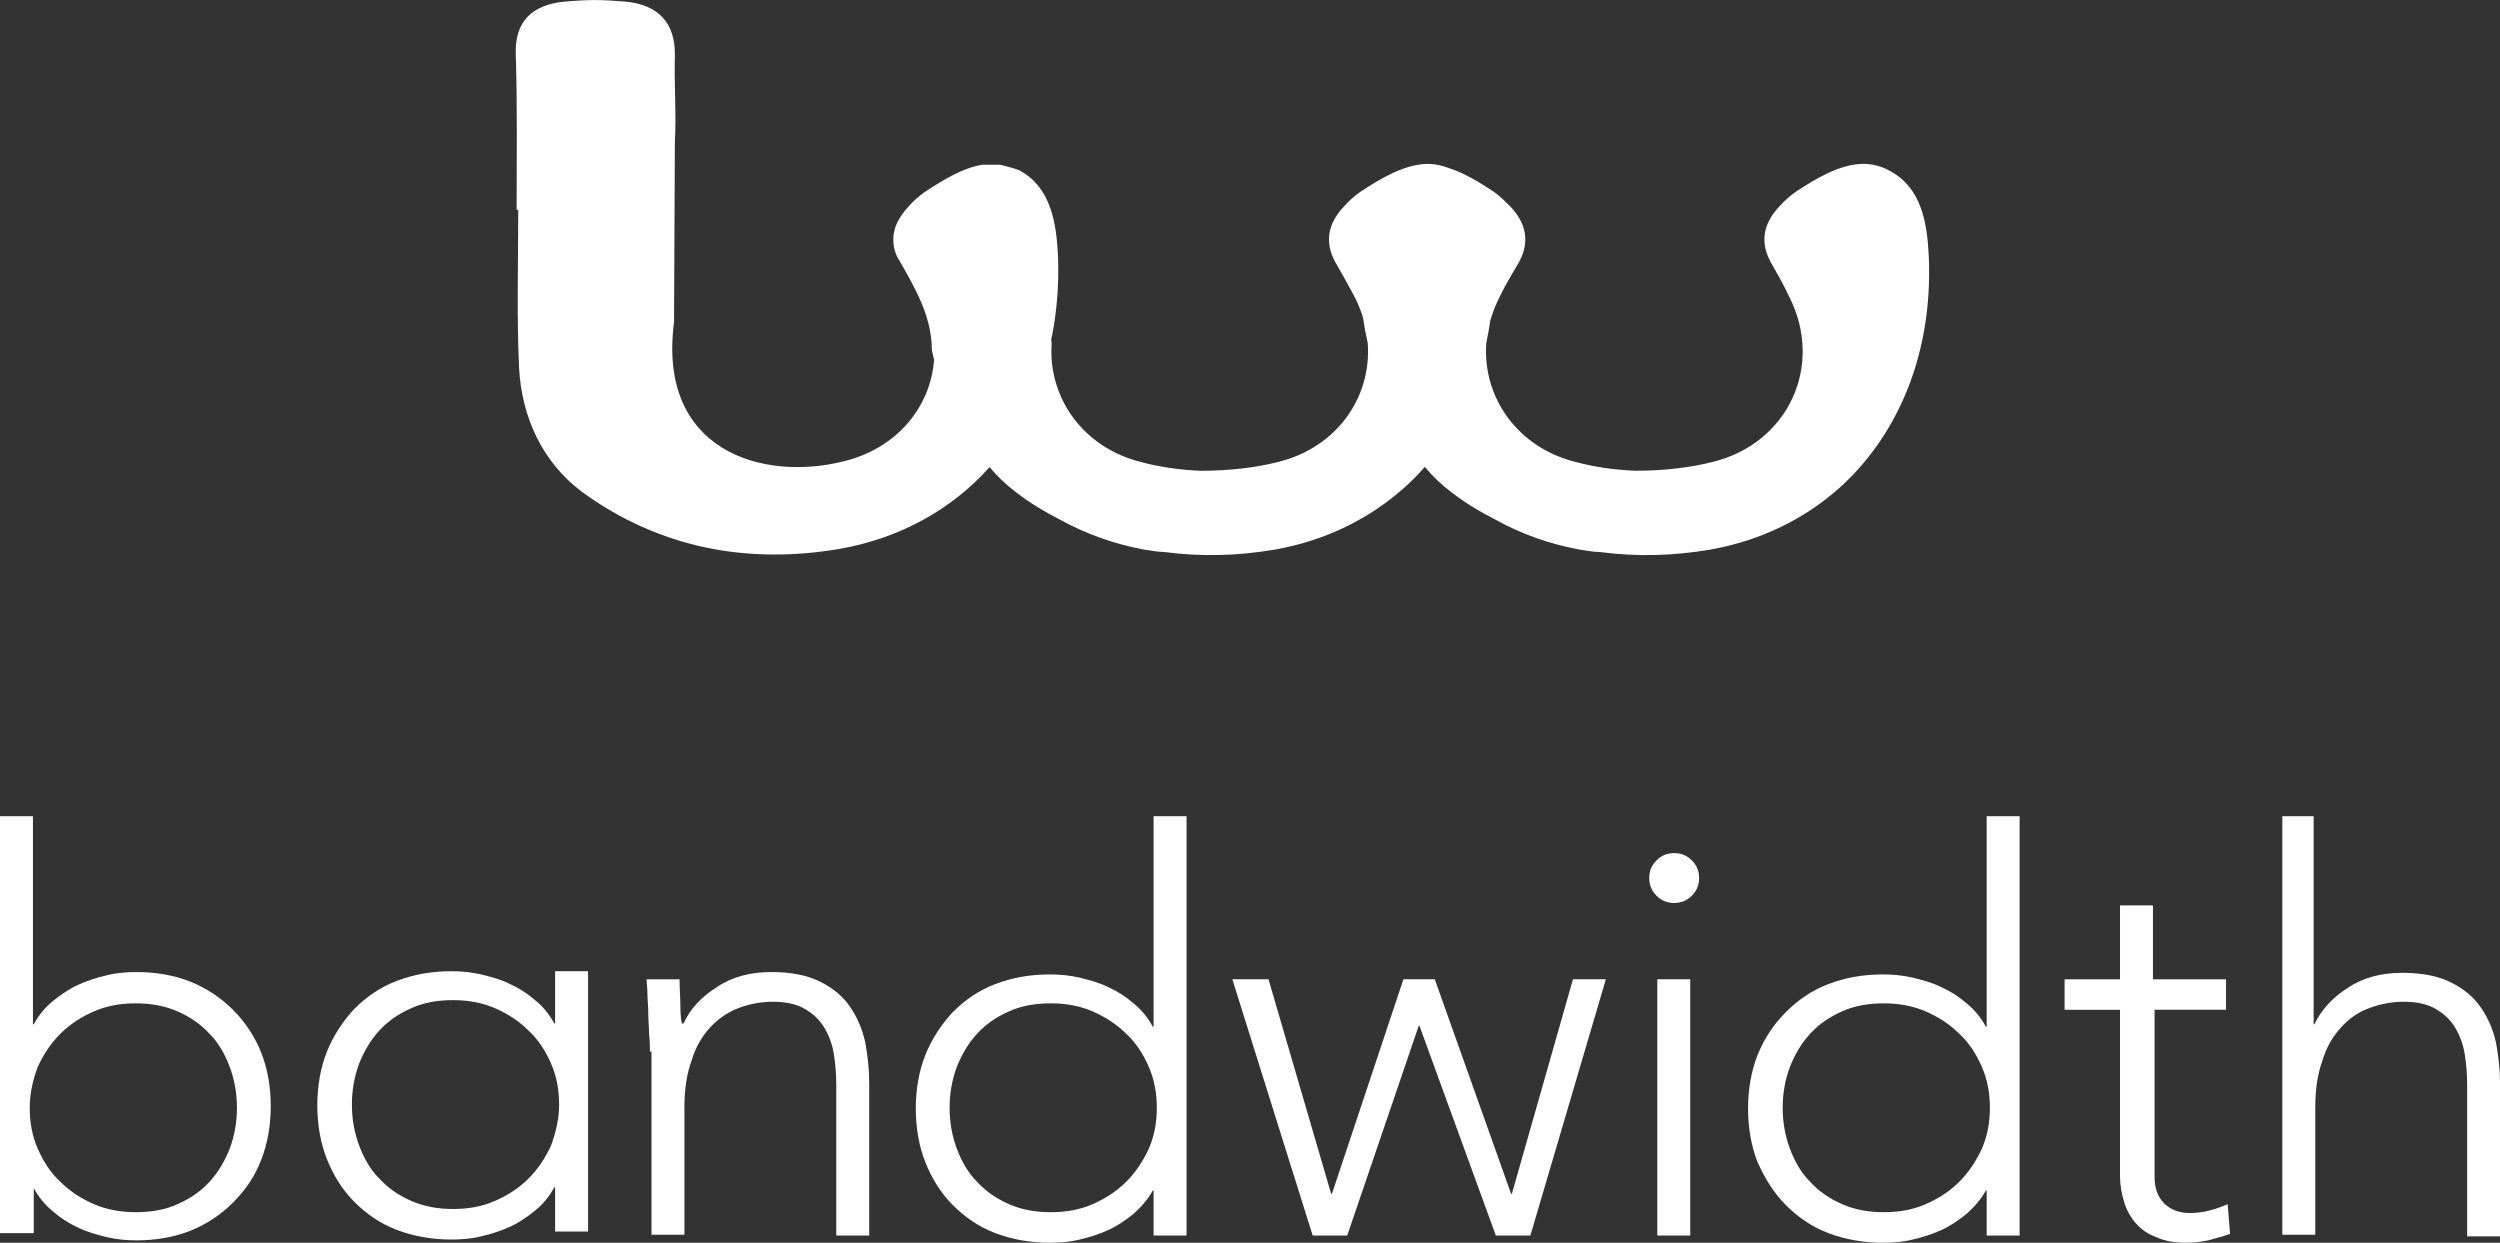 <?xml version="1.0" encoding="utf-8"?>
<!-- Generator: Adobe Illustrator 17.1.0, SVG Export Plug-In . SVG Version: 6.00 Build 0)  -->
<!DOCTYPE svg PUBLIC "-//W3C//DTD SVG 1.1//EN" "http://www.w3.org/Graphics/SVG/1.1/DTD/svg11.dtd">
<svg version="1.1" id="Layer_1" xmlns="http://www.w3.org/2000/svg" xmlns:xlink="http://www.w3.org/1999/xlink" x="0px" y="0px"
	 viewBox="0 569.7 5760 2863.3" enable-background="new 0 569.7 5760 2863.3" xml:space="preserve">
<rect x="0" y="569.7" width="5760" height="2863.3" fill="#333333" stroke="none"/>
<g>
	<path fill="#FFFFFF" d="M4444,1161.9c-3.7-79.6-16.7-161-92.5-199.9c-20.4-11.1-40.7-14.8-61.1-14.8
		c-53.7,1.9-105.5,33.3-153.6,64.8c-13,9.3-25.9,20.4-37,33.3c-35.2,37-46.3,79.6-20.4,127.7c14.8,25.9,29.6,51.8,42.6,79.6
		c81.4,159.2-1.9,338.7-175.8,381.3c-50,13-112.9,20.4-177.7,20.4c-50-1.9-98.1-9.3-138.8-20.4c-133.3-33.3-212.9-148.1-205.5-270.2
		c0.1-1.5,0.2-3.1,0.3-4.6c3.6-16.7,6.7-33.7,9.2-51c5.3-18.5,12.7-37,22-55.4c13-27.8,29.6-53.7,44.4-79.6
		c25.9-48.1,14.8-90.7-20.4-127.7c-11.1-11.1-24.1-24.1-37-33.3c-33.9-22.3-70.3-45-108.2-56.4c-15.8-6.1-31.5-8.4-47.3-8.4
		c-53.7,1.9-105.5,33.3-153.6,64.8c-13,9.3-25.9,20.4-37,33.3c-35.2,37-46.3,79.6-20.4,127.7c14.8,25.9,29.6,51.8,44.4,79.6
		c8.3,16.3,15,32.8,19.9,49.4c2.8,19.7,6.4,39,10.8,58.1c9.2,124.8-71.2,240.7-206.5,273.8c-50,13-112.9,20.4-177.7,20.4
		c-50-1.9-98.1-9.3-138.8-20.4c-133.3-33.3-212.9-148.1-205.4-270.2c0.2-3.6-0.2-7.3-1-11c12.8-60.1,18.3-124.5,15.8-192.6
		c-3.7-77.7-16.7-159.2-88.8-198c-14.8-5.6-29.6-9.3-44.4-13c-1.9,0-3.7,0-5.6,0c-1.9,0-3.7,0-7.4,0c-1.9,0-5.6,0-7.4,0
		c-1.9,0-3.7,0-7.4,0c-1.9,0-3.7,0-7.4,0c-1.9,0-3.7,0-5.6,0c-46.3,7.4-90.7,35.2-133.3,62.9c-13,9.3-25.9,20.4-37,33.3
		c-22.2,24.1-35.2,48.1-35.2,75.9c0,16.7,3.7,33.3,14.8,50c14.8,25.9,29.6,51.8,42.6,79.6c20.4,42.6,31.5,85.1,31.5,125.9
		c1.6,7.4,3.2,14.7,5,21.9c-8.1,108.4-84.9,203.1-206.7,233.5c-188.8,48.1-431.3-24.1-392.4-320.2l1.9-414.6
		c3.7-66.6-1.9-131.4,0-198c1.9-77.7-38.9-118.5-112.9-125.9c-24.1-1.9-48.1-3.7-72.2-3.7c-24.1,0-48.1,1.9-70.3,3.7
		c-72.2,7.4-114.8,44.4-111.1,124c3.7,118.5,1.9,236.9,1.9,355.4h3.7c0,120.3-3.7,242.5,1.9,362.8c5.6,114.8,53.7,218.4,144.4,286.9
		c177.7,129.6,381.3,168.4,596,131.4c134.8-24,254.9-88.6,343.7-188.1c17.8,21.5,38.5,41.2,61.7,58.6c31.5,24.1,64.8,44.4,98.1,61.1
		c59.2,33.3,125.9,57.4,196.2,70.3c14.8,1.9,31.5,5.6,46.3,5.6c83.3,11.1,168.4,9.3,255.4-5.6c114.8-20.4,218.4-70.3,301.7-146.2
		c15.2-13.9,29.7-28.7,43.4-44.3c17.9,21.7,38.7,41.5,62.1,59.1c31.5,24.1,64.8,44.4,98.1,61.1c59.2,33.3,125.9,57.4,196.2,70.3
		c14.8,1.9,31.5,5.6,46.3,5.6c83.3,11.1,168.4,9.3,255.4-5.6c114.8-20.4,218.4-70.3,301.7-146.2
		C4373.7,1569.1,4453.3,1384.1,4444,1161.9z"/>
	<path fill="#FFFFFF" d="M68.5,3122c0,33.3,5.6,64.8,18.5,94.4c13,29.6,29.6,55.5,51.8,75.9c22.2,22.2,48.1,38.9,77.7,51.8
		s62.9,18.5,96.2,18.5c35.2,0,68.5-5.6,96.2-18.5c29.6-13,53.7-29.6,74-51.8c20.4-22.2,35.2-48.1,46.3-75.9
		c11.1-29.6,16.7-61.1,16.7-94.4s-5.6-64.8-16.7-94.4c-11.1-29.6-25.9-55.5-46.3-75.9c-20.4-22.2-44.4-38.9-74-51.8
		s-61.1-18.5-96.2-18.5s-66.6,5.6-96.2,18.5s-55.5,29.6-77.7,51.8c-22.2,22.2-38.9,48.1-51.8,75.9
		C75.9,3057.3,68.5,3088.7,68.5,3122 M0,2450.2h75.9v479.4h1.9c11.1-20.4,25.9-38.9,44.4-53.7c18.5-14.8,37-27.8,57.4-37
		c20.4-9.3,42.6-16.7,66.6-22.2c22.2-5.6,46.3-7.4,68.5-7.4c44.4,0,87,7.4,124,22.2c37,14.8,70.3,37,98.1,64.8
		c27.8,27.8,50,61.1,64.8,98.1c14.8,37,22.2,79.6,22.2,124c0,44.4-7.4,87-22.2,124c-14.8,38.9-37,70.3-64.8,98.1
		c-27.8,27.8-61.1,50-98.1,64.8c-37,14.8-79.6,22.2-124,22.2c-22.2,0-44.4-1.9-68.5-7.4c-22.2-5.6-44.4-11.1-66.6-22.2
		c-20.4-9.3-40.7-22.2-57.4-37c-18.5-14.8-33.3-33.3-44.4-53.7h0v103.7H0V2450.2z"/>
	<path fill="#FFFFFF" d="M1497.4,2992.5c0-11.1,0-24.1-1.9-40.7c0-14.8-1.9-31.5-1.9-48.1c0-16.7-1.9-31.5-1.9-44.4
		c0-14.8-1.9-24.1-1.9-33.3h75.9c0,22.2,1.9,42.6,1.9,62.9s1.9,33.3,3.7,38.9h3.7c14.8-33.3,40.7-61.1,75.9-83.3
		c35.2-24.1,77.7-35.2,125.9-35.2c46.3,0,83.3,7.4,112.9,22.2c29.6,14.8,51.8,33.3,68.5,57.4c16.7,24.1,27.8,50,35.2,81.4
		c5.6,31.5,9.3,62.9,9.3,94.4v351.7h-75.9v-348c0-24.1-1.9-46.3-5.6-70.3c-3.7-22.2-11.1-42.6-22.2-61.1
		c-11.1-18.5-25.9-31.5-44.4-42.6s-44.4-16.7-74-16.7c-27.8,0-55.5,5.6-79.6,14.8c-24.1,9.3-46.3,24.1-64.8,44.4
		c-18.5,20.4-33.3,44.4-42.6,75.9c-11.1,29.6-16.7,66.6-16.7,107.4v294.3h-75.9v-422H1497.4z"/>
	<path fill="#FFFFFF" d="M2665.3,3122c0-33.3-5.6-64.8-18.5-94.4c-13-29.6-29.6-55.5-51.8-75.9c-22.2-22.2-48.1-38.9-77.7-51.8
		c-29.6-13-62.9-18.5-96.2-18.5c-35.2,0-68.5,5.6-96.2,18.5c-29.6,13-53.7,29.6-74,51.8c-20.4,22.2-35.2,48.1-46.3,75.9
		c-11.1,29.6-16.7,61.1-16.7,94.4s5.6,64.8,16.7,94.4c11.1,29.6,25.9,55.5,46.3,75.9c20.4,22.2,44.4,38.9,74,51.8
		c29.6,13,61.1,18.5,96.2,18.5s66.6-5.6,96.2-18.5c29.6-13,55.5-29.6,77.7-51.8c22.2-22.2,38.9-48.1,51.8-75.9
		C2659.7,3186.8,2665.3,3155.4,2665.3,3122 M2657.9,3312.7h-1.9c-11.1,20.4-27.8,38.9-44.4,53.7c-18.5,14.8-37,27.8-57.4,37
		c-20.4,9.3-42.6,16.7-66.6,22.2c-22.2,5.6-46.3,7.4-68.5,7.4c-44.4,0-87-7.4-125.9-22.2s-70.3-37-98.1-64.8
		c-27.8-27.8-48.1-61.1-62.9-98.1c-14.8-37-22.2-79.6-22.2-124s7.4-87,22.2-124c14.8-37,37-70.3,62.9-98.1
		c27.8-27.8,59.2-50,98.1-64.8c38.9-14.8,79.6-22.2,125.9-22.2c22.2,0,44.4,1.9,68.5,7.4c22.2,5.6,44.4,11.1,66.6,22.2
		c20.4,9.3,40.7,22.2,57.4,37c18.5,14.8,33.3,33.3,44.4,53.7h1.9v-484.9h75.9v966.2h-75.9V3312.7z"/>
	<polygon fill="#FFFFFF" points="2839.3,2825.9 2922.6,2825.9 3066.9,3320.1 3068.8,3320.1 3233.5,2825.9 3305.7,2825.9 
		3481.5,3320.1 3483.4,3320.1 3624.1,2825.9 3699.9,2825.9 3526,3416.3 3446.4,3416.3 3270.5,2933.3 3268.7,2933.3 3104,3416.3 
		3024.4,3416.3 	"/>
	<path fill="#FFFFFF" d="M3818.4,2825.9h75.9v590.4h-75.9V2825.9z M3799.9,2592.7c0-16.7,5.6-29.6,16.7-40.7
		c11.1-11.1,24.1-16.7,40.7-16.7s29.6,5.6,40.7,16.7c11.1,11.1,16.7,24.1,16.7,40.7c0,16.7-5.6,29.6-16.7,40.7
		c-11.1,11.1-24.1,16.7-40.7,16.7s-29.6-5.6-40.7-16.7S3799.9,2609.3,3799.9,2592.7"/>
	<path fill="#FFFFFF" d="M4584.7,3122c0-33.3-5.6-64.8-18.5-94.4c-13-29.6-29.6-55.5-51.8-75.9c-22.2-22.2-48.1-38.9-77.7-51.8
		s-62.9-18.5-96.2-18.5c-35.2,0-68.5,5.6-96.2,18.5c-29.6,13-53.7,29.6-74,51.8c-20.4,22.2-35.2,48.1-46.3,75.9
		c-11.1,29.6-16.7,61.1-16.7,94.4s5.6,64.8,16.7,94.4c11.1,29.6,25.9,55.5,46.3,75.9c20.4,22.2,44.4,38.9,74,51.8
		c29.6,13,61.1,18.5,96.2,18.5s66.6-5.6,96.2-18.5c29.6-13,55.5-29.6,77.7-51.8c22.2-22.2,38.9-48.1,51.8-75.9
		C4579.1,3186.8,4584.7,3155.4,4584.7,3122 M4577.3,3312.7h-1.9c-11.1,20.4-27.8,38.9-44.4,53.7c-18.5,14.8-37,27.8-57.4,37
		c-20.4,9.3-42.6,16.7-66.6,22.2c-22.2,5.6-46.3,7.4-68.5,7.4c-44.4,0-87-7.4-125.9-22.2s-70.3-37-98.1-64.8
		c-27.8-27.8-48.1-61.1-64.8-98.1c-14.8-37-22.2-79.6-22.2-124s7.4-87,22.2-124c14.8-37,37-70.3,64.8-98.1
		c27.8-27.8,59.2-50,98.1-64.8c38.9-14.8,79.6-22.2,125.9-22.2c22.2,0,44.4,1.9,68.5,7.4c22.2,5.6,44.4,11.1,66.6,22.2
		c20.4,9.3,40.7,22.2,57.4,37c18.5,14.8,33.3,33.3,44.4,53.7h1.9v-484.9h75.9v966.2h-75.9V3312.7z"/>
	<path fill="#FFFFFF" d="M5132.5,2896.2h-168.4v385c0,25.9,7.4,46.3,22.2,61.1c14.8,14.8,35.2,22.2,59.2,22.2
		c14.8,0,29.6-1.9,44.4-5.6c14.8-3.7,29.6-9.3,42.6-14.8l5.6,68.5c-14.8,5.6-31.5,9.3-50,14.8c-18.5,3.7-35.2,5.6-50,5.6
		c-27.8,0-50-3.7-70.3-13c-20.4-7.4-35.2-18.5-48.1-33.3c-11.1-13-20.4-29.6-25.9-48.1c-5.6-18.5-9.3-38.9-9.3-59.2v-383.1h-127.7
		v-70.3h127.7v-170.3h75.9v170.3h168.4v70.3H5132.5z"/>
	<path fill="#FFFFFF" d="M5254.7,2450.2h75.9v479.4h1.9c14.8-31.5,40.7-61.1,75.9-83.3c35.2-24.1,77.7-35.2,125.9-35.2
		c46.3,0,83.3,7.4,112.9,22.2c29.6,14.8,51.8,33.3,68.5,57.4c16.7,24.1,27.8,50,35.2,81.4c5.6,31.5,9.3,62.9,9.3,94.4v351.7h-75.9
		v-349.8c0-24.1-1.9-46.3-5.6-70.3c-3.7-22.2-11.1-42.6-22.2-61.1c-11.1-18.5-25.9-31.5-44.4-42.6c-18.5-11.1-44.4-16.7-74-16.7
		c-27.8,0-55.5,5.6-79.6,14.8c-25.9,9.3-46.3,24.1-64.8,44.4c-18.5,20.4-33.3,44.4-42.6,75.9c-11.1,29.6-16.7,66.6-16.7,107.4v294.3
		h-75.9v-964.3H5254.7z"/>
	<path fill="#FFFFFF" d="M1288.2,3114.6c0-33.3-5.6-64.8-18.5-94.4c-13-29.6-29.6-55.5-51.8-75.9c-22.2-22.2-48.1-38.9-77.7-51.8
		s-62.9-18.5-96.2-18.5c-35.2,0-68.5,5.6-96.2,18.5c-29.6,13-53.7,29.6-74,51.8c-20.4,22.2-35.2,48.1-46.3,75.9
		c-11.1,29.6-16.7,61.1-16.7,94.4s5.6,64.8,16.7,94.4c11.1,29.6,25.9,55.5,46.3,75.9c20.4,22.2,44.4,38.9,74,51.8
		s61.1,18.5,96.2,18.5c35.2,0,66.6-5.6,96.2-18.5c29.6-13,55.5-29.6,77.7-51.8c22.2-22.2,38.9-48.1,51.8-75.9
		C1280.8,3177.6,1288.2,3148,1288.2,3114.6 M1280.8,3305.3h-3.7c-11.1,20.4-25.9,38.9-44.4,53.7c-18.5,14.8-37,27.8-57.4,37
		c-20.4,9.3-42.6,16.7-66.6,22.2c-22.2,5.6-46.3,7.4-68.5,7.4c-44.4,0-87-7.4-125.9-22.2c-38.9-14.8-70.3-37-98.1-64.8
		c-27.8-27.8-48.1-61.1-62.9-98.1c-14.8-37-22.2-79.6-22.2-124c0-44.4,7.4-87,22.2-124c14.8-37,37-70.3,62.9-98.1
		c27.8-27.8,59.2-50,98.1-64.8c38.9-14.8,79.6-22.2,125.9-22.2c22.2,0,44.4,1.9,68.5,7.4c22.2,5.6,44.4,11.1,66.6,22.2
		c20.4,9.3,40.7,22.2,57.4,37c18.5,14.8,33.3,33.3,44.4,53.7h1.9v-120.3h75.9v599.7H1279v-101.8H1280.8z"/>
</g>
</svg>
